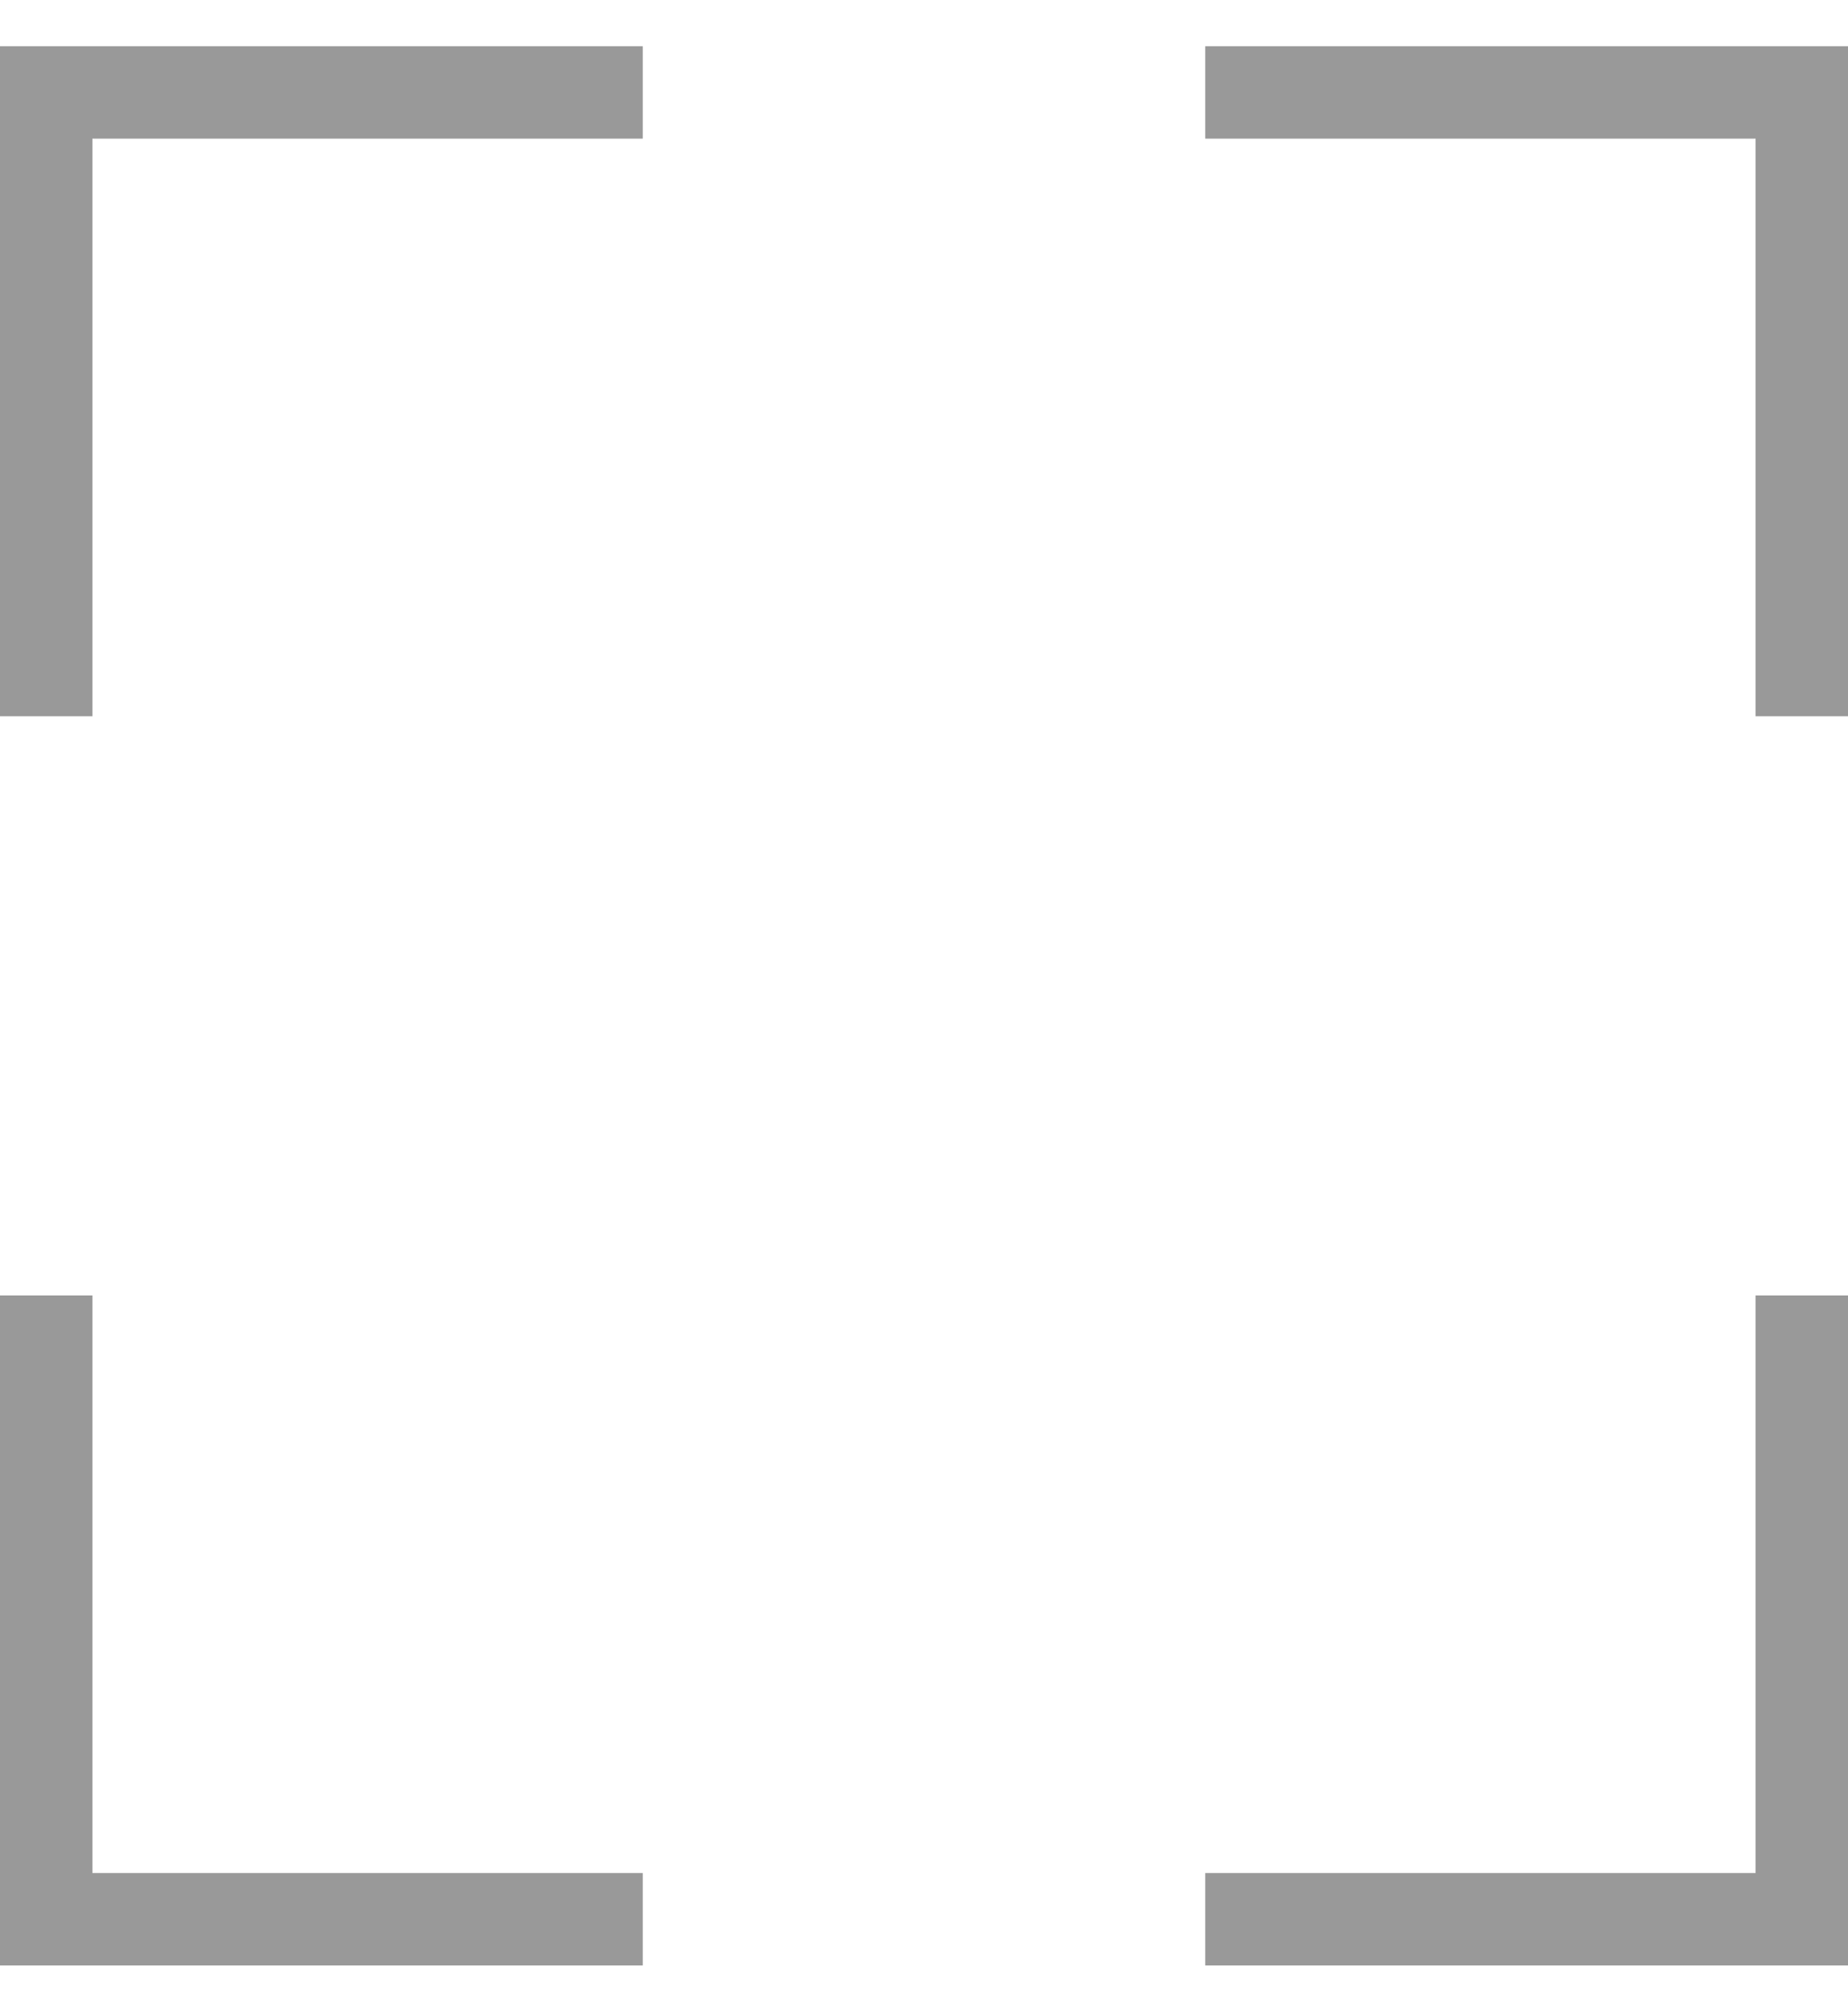 <svg width="34" height="37" viewBox="0 0 34 37" fill="none" xmlns="http://www.w3.org/2000/svg">
<path d="M0.85 1V13.174" stroke="#999999" stroke-width="1.7"/>
<path d="M0.85 23.826V36" stroke="#999999" stroke-width="1.7"/>
<path d="M33.15 1V13.174" stroke="#999999" stroke-width="1.7"/>
<path d="M22.174 1.7H34" stroke="#999999" stroke-width="1.7"/>
<path d="M22.174 35.3H34" stroke="#999999" stroke-width="1.7"/>
<path d="M0 35.3H11.826" stroke="#999999" stroke-width="1.7"/>
<path d="M0 1.7H11.826" stroke="#999999" stroke-width="1.7"/>
<path d="M33.15 23.826V36" stroke="#999999" stroke-width="1.7"/>
</svg>

